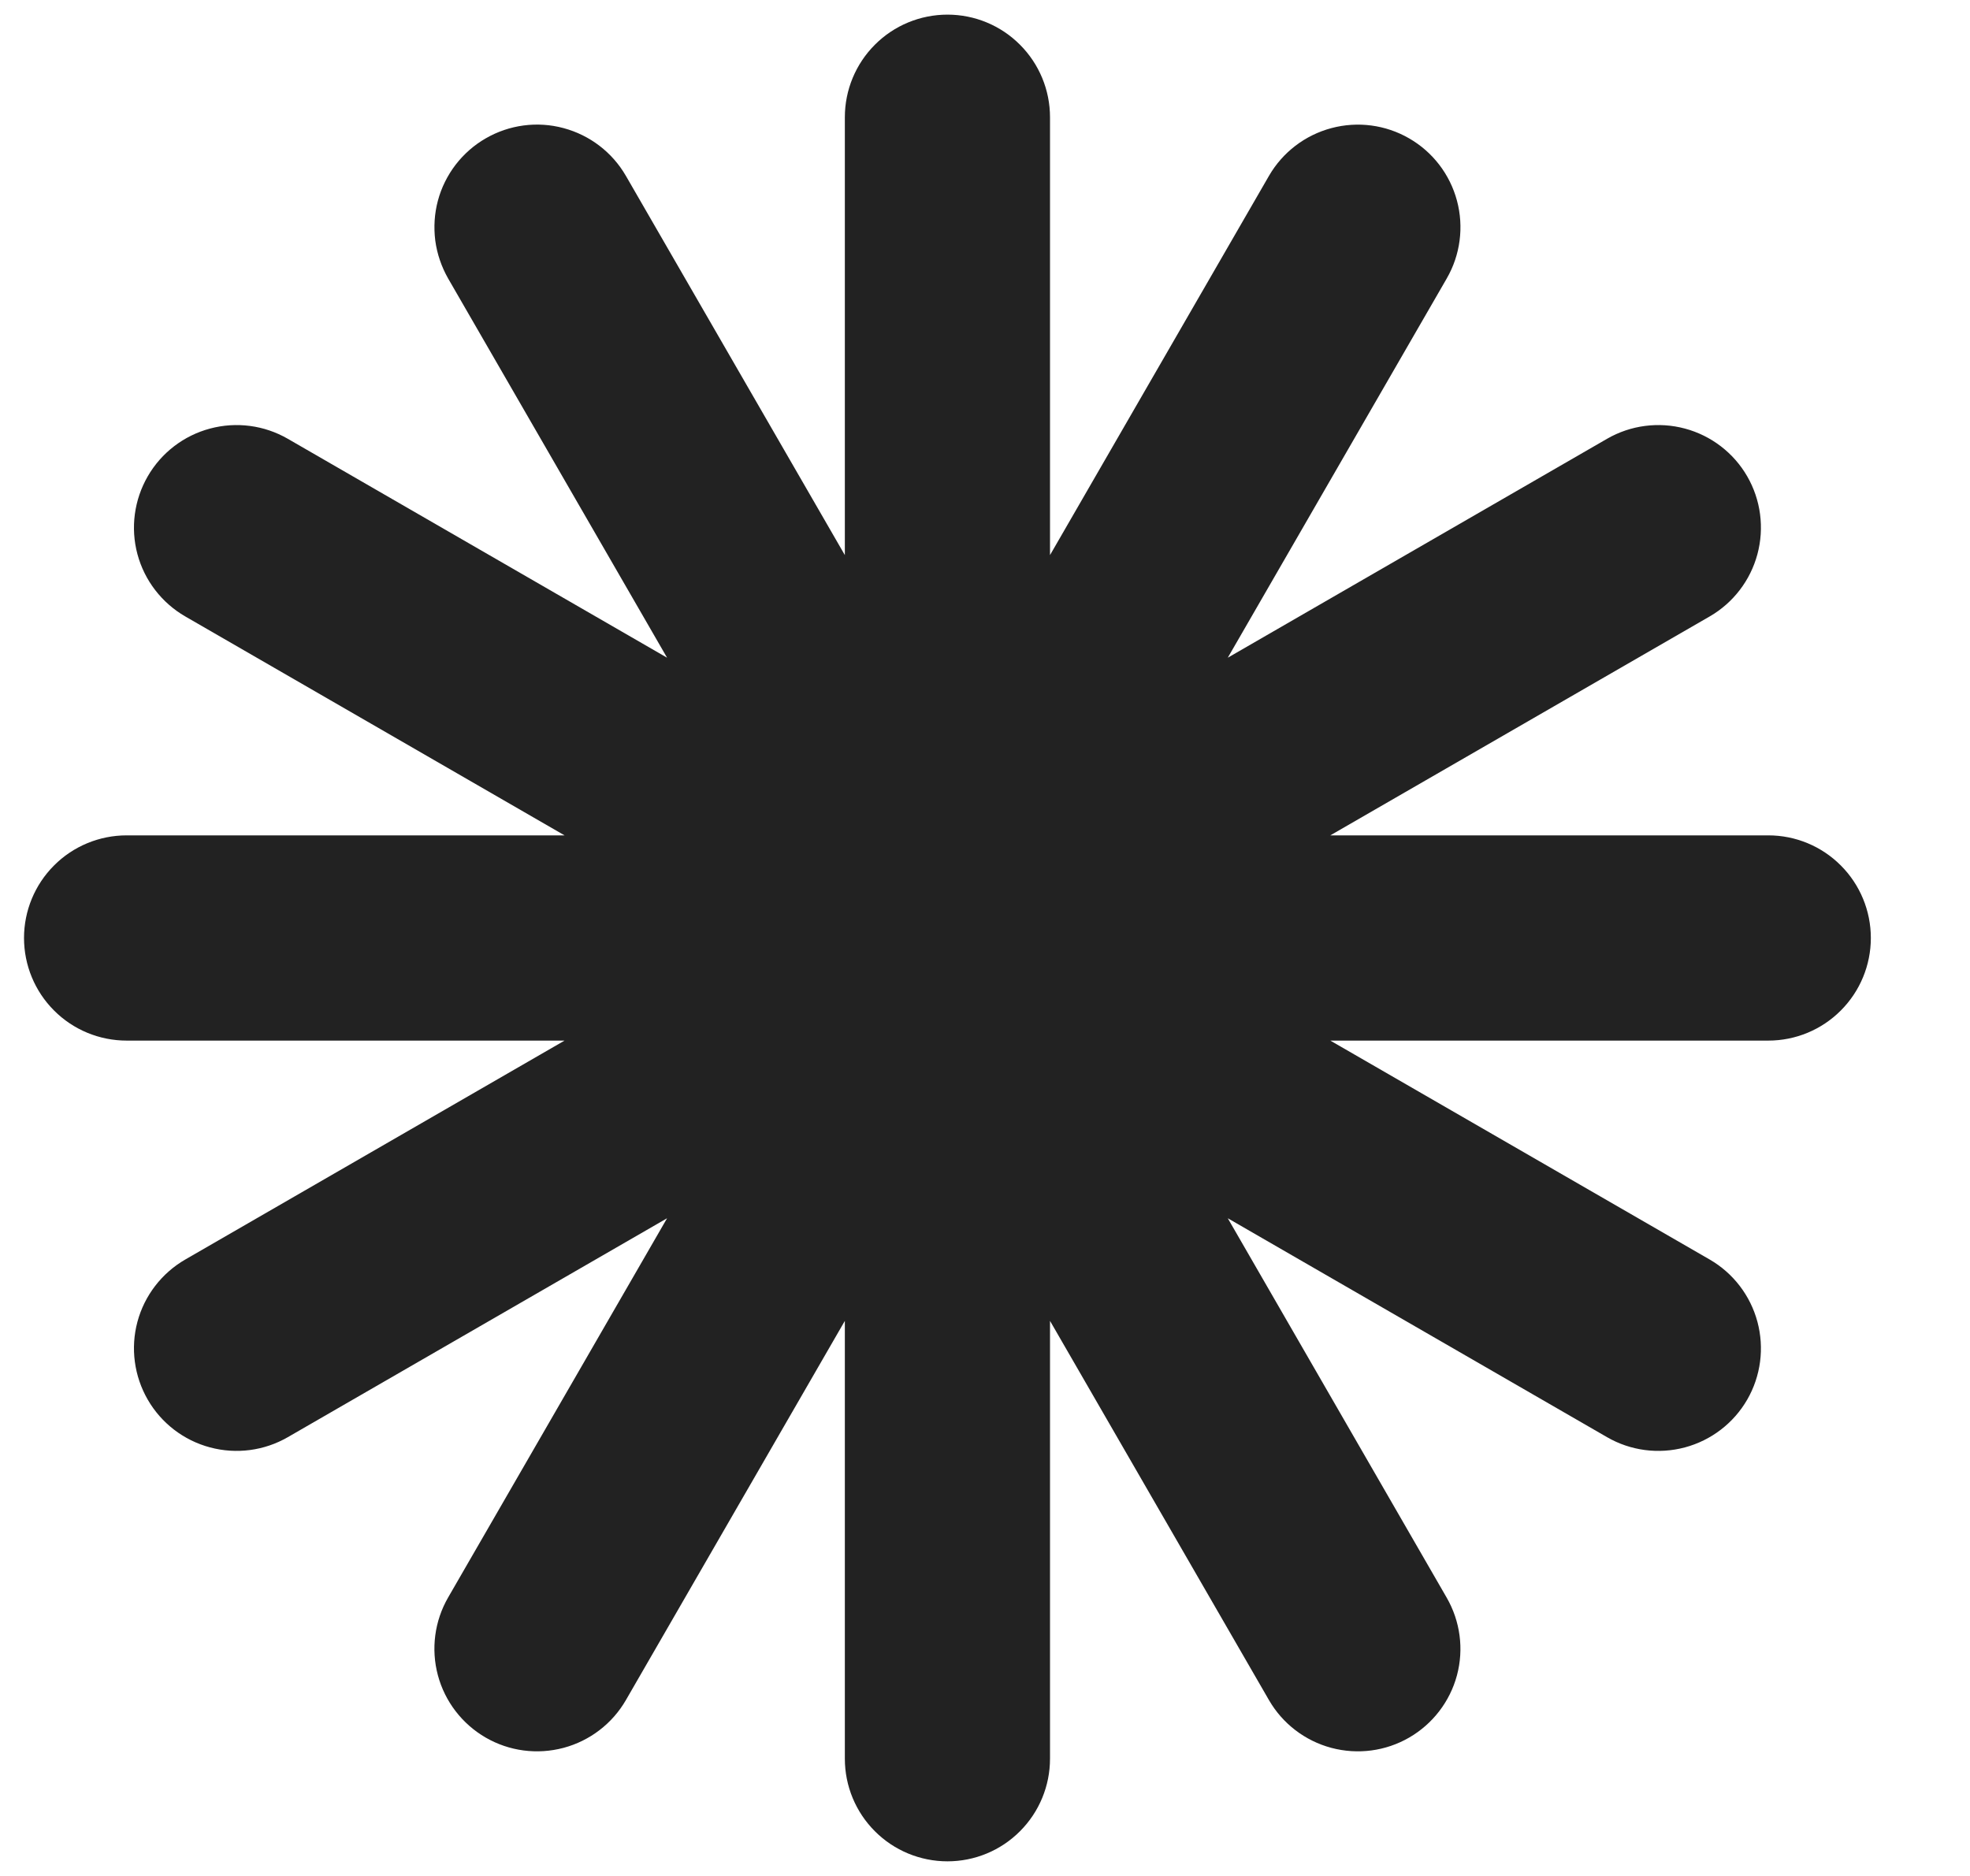 <?xml version="1.0" encoding="UTF-8"?>
<svg xmlns="http://www.w3.org/2000/svg" width="21" height="20" viewBox="0 0 21 20" fill="none">
  <g clip-path="url(#clip0_4646_1219)">
    <path d="M18.85 8.906H14.181L18.225 6.572C18.476 6.427 18.659 6.188 18.734 5.908C18.809 5.628 18.77 5.329 18.625 5.078C18.48 4.827 18.241 4.644 17.961 4.569C17.681 4.494 17.382 4.533 17.131 4.678L13.088 7.012L15.422 2.969C15.567 2.718 15.606 2.419 15.531 2.139C15.456 1.859 15.273 1.62 15.021 1.475C14.77 1.33 14.472 1.291 14.192 1.366C13.911 1.441 13.672 1.624 13.527 1.875L11.193 5.918V1.25C11.193 0.96 11.078 0.682 10.873 0.477C10.668 0.271 10.39 0.156 10.1 0.156C9.81 0.156 9.531 0.271 9.326 0.477C9.121 0.682 9.006 0.96 9.006 1.25V5.918L6.672 1.875C6.527 1.624 6.288 1.441 6.008 1.366C5.728 1.29 5.429 1.33 5.178 1.475C5.054 1.546 4.945 1.642 4.857 1.756C4.77 1.87 4.705 2 4.668 2.139C4.631 2.277 4.622 2.422 4.64 2.565C4.659 2.707 4.706 2.844 4.777 2.969L7.111 7.012L3.068 4.678C2.817 4.533 2.519 4.494 2.239 4.569C1.958 4.644 1.72 4.827 1.575 5.078C1.43 5.329 1.39 5.628 1.465 5.908C1.54 6.188 1.724 6.427 1.975 6.572L6.018 8.906H1.35C1.06 8.906 0.781 9.021 0.576 9.227C0.371 9.432 0.256 9.71 0.256 10C0.256 10.29 0.371 10.568 0.576 10.773C0.781 10.979 1.06 11.094 1.35 11.094H6.018L1.975 13.428C1.724 13.573 1.54 13.812 1.465 14.092C1.39 14.372 1.43 14.671 1.575 14.922C1.72 15.173 1.958 15.356 2.239 15.431C2.519 15.506 2.817 15.467 3.068 15.322L7.111 12.988L4.777 17.031C4.632 17.282 4.593 17.581 4.668 17.861C4.743 18.141 4.927 18.38 5.178 18.525C5.429 18.67 5.727 18.709 6.008 18.634C6.288 18.559 6.527 18.376 6.672 18.125L9.006 14.082V18.75C9.006 19.04 9.121 19.318 9.326 19.523C9.531 19.729 9.81 19.844 10.1 19.844C10.39 19.844 10.668 19.729 10.873 19.523C11.078 19.318 11.193 19.04 11.193 18.75V14.082L13.527 18.125C13.672 18.376 13.911 18.559 14.191 18.634C14.472 18.709 14.77 18.67 15.021 18.525C15.272 18.38 15.456 18.141 15.531 17.861C15.606 17.581 15.566 17.283 15.421 17.032L13.088 12.988L17.131 15.322C17.382 15.467 17.68 15.506 17.961 15.431C18.241 15.356 18.48 15.173 18.625 14.922C18.77 14.671 18.809 14.372 18.734 14.092C18.659 13.812 18.476 13.573 18.225 13.428L14.181 11.094H18.85C19.14 11.094 19.418 10.979 19.623 10.773C19.828 10.568 19.943 10.29 19.943 10C19.943 9.71 19.828 9.432 19.623 9.227C19.418 9.021 19.14 8.906 18.85 8.906Z" fill="#222222"></path>
  </g>
  <defs>
    <clipPath id="clip0_4646_1219">
      <rect width="20" height="20" fill="white" transform="translate(0.1)"></rect>
    </clipPath>
  </defs>
</svg>
